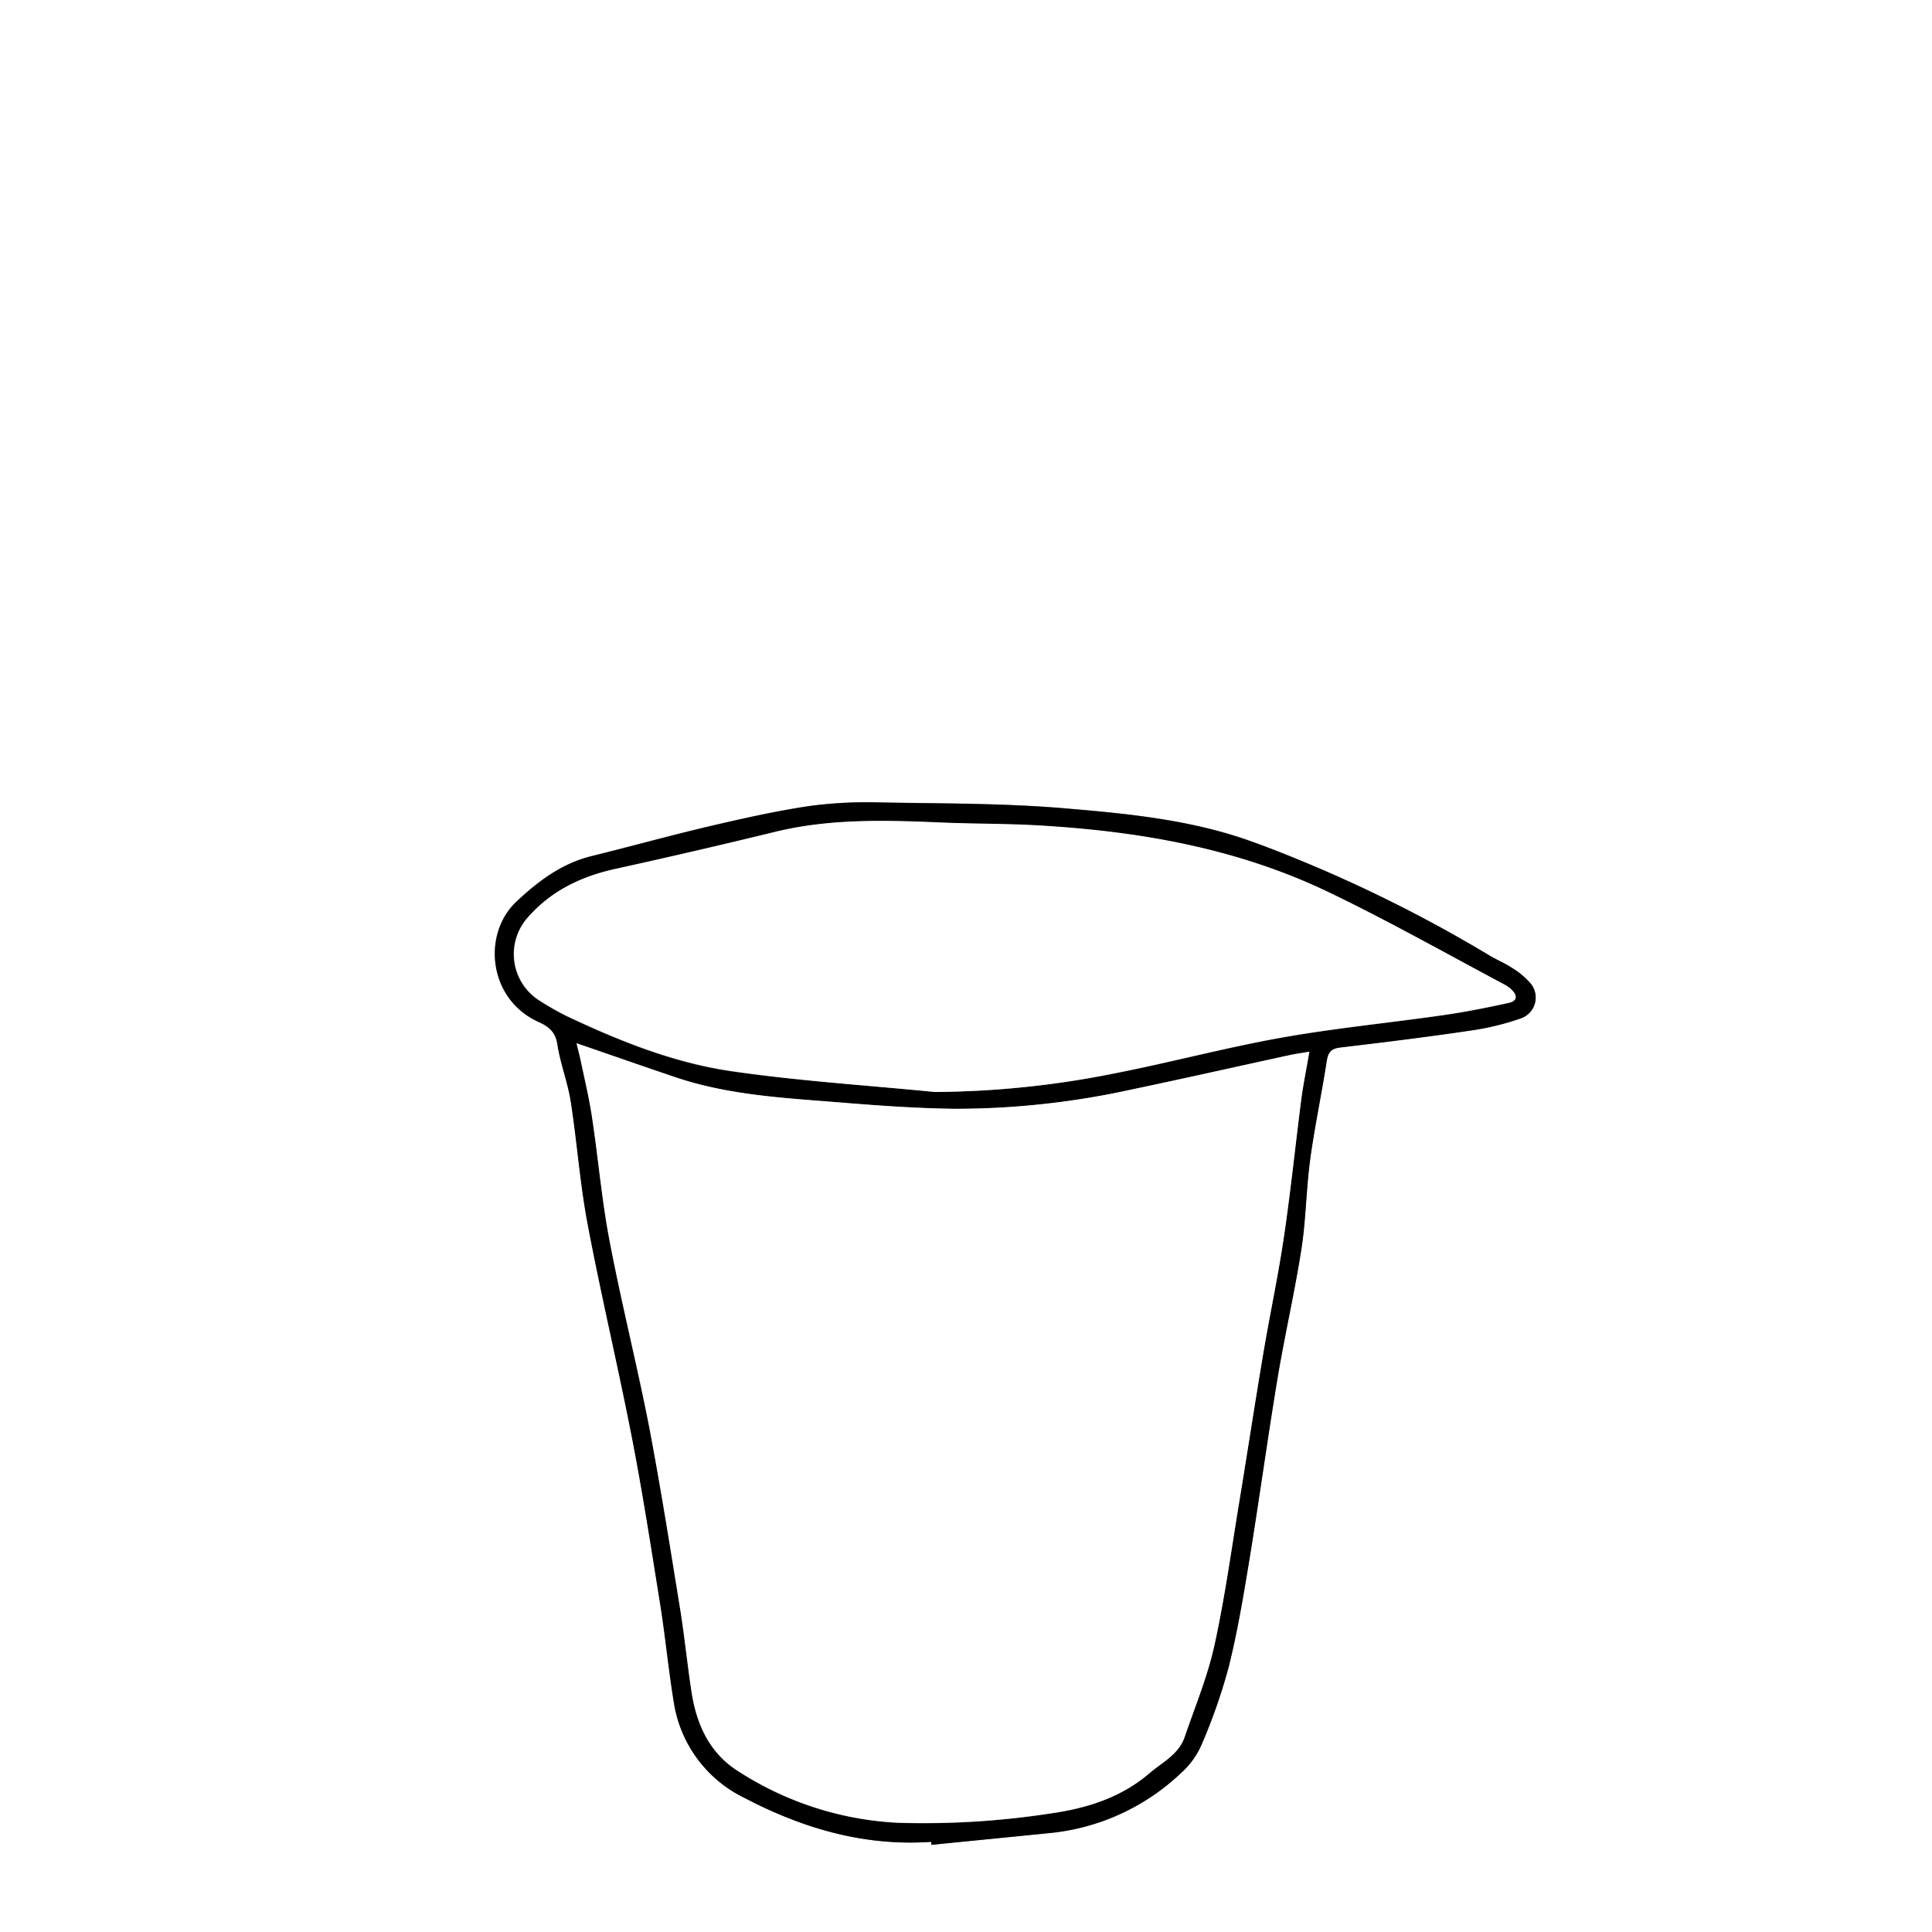 <svg id="Vector" xmlns="http://www.w3.org/2000/svg" viewBox="0 0 300 300"><rect x="0" y="0" width="300" height="300" fill="#808080" stroke="none"/><defs><style>.cls-1{fill:#fff;}</style></defs><title>Yogurt-125g</title><path class="cls-1" d="M300,300H0V0H300ZM144.6,286l0,.44c6.29-.63,12.58-1.24,18.87-1.88a34.48,34.48,0,0,0,19.88-9.26,12.57,12.57,0,0,0,3.19-4.39,87.2,87.2,0,0,0,4.22-12.07c1.36-5.43,2.28-11,3.19-16.49,1.54-9.42,2.83-18.89,4.39-28.3,1.12-6.74,2.67-13.4,3.72-20.14.71-4.6.74-9.3,1.36-13.91.7-5.11,1.78-10.17,2.57-15.27.21-1.39.7-1.93,2.1-2.1,6.72-.8,13.45-1.63,20.15-2.62a41,41,0,0,0,7.88-1.9,3.42,3.42,0,0,0,1.35-5.62,12.26,12.26,0,0,0-2.81-2.28c-1.06-.7-2.26-1.18-3.36-1.84a218.16,218.16,0,0,0-27.12-13.83c-3.47-1.46-7-2.89-10.53-4.13-9.16-3.19-18.78-4.1-28.32-4.91s-19-.74-28.46-.91a67.66,67.66,0,0,0-11.12.54c-5.21.77-10.37,1.93-15.5,3.13-6.15,1.44-12.24,3.14-18.38,4.65-4.65,1.15-8.26,3.86-11.68,7.06-5.35,5-4.42,15.13,3.39,18.68,1.55.71,2.65,1.54,3,3.5.46,3,1.61,5.9,2.08,8.9,1,6.36,1.44,12.81,2.64,19.12,2.11,11.12,4.74,22.14,6.9,33.25,1.69,8.71,3,17.49,4.44,26.26.78,4.82,1.25,9.69,2,14.5a19.86,19.86,0,0,0,11,15C124.7,283.93,134.24,286.71,144.6,286Z"/><path d="M144.6,286c-10.36.72-19.9-2.06-29-6.82a19.86,19.86,0,0,1-11-15c-.79-4.81-1.26-9.68-2-14.5-1.4-8.77-2.75-17.55-4.44-26.26-2.16-11.11-4.79-22.13-6.9-33.25-1.2-6.31-1.65-12.76-2.64-19.12-.47-3-1.62-5.9-2.08-8.9-.3-2-1.4-2.79-3-3.5C75.8,155.09,74.87,145,80.22,140c3.42-3.2,7-5.91,11.68-7.06,6.14-1.51,12.23-3.21,18.38-4.65,5.13-1.2,10.29-2.36,15.5-3.13a67.66,67.66,0,0,1,11.12-.54c9.49.17,19,.11,28.46.91s19.16,1.72,28.32,4.91c3.56,1.24,7.06,2.67,10.53,4.13a218.16,218.16,0,0,1,27.12,13.83c1.1.66,2.3,1.14,3.36,1.84a12.26,12.26,0,0,1,2.81,2.28,3.42,3.42,0,0,1-1.35,5.62,41,41,0,0,1-7.88,1.9c-6.7,1-13.43,1.82-20.15,2.62-1.4.17-1.89.71-2.1,2.1-.79,5.1-1.87,10.16-2.57,15.27-.62,4.61-.65,9.31-1.36,13.91-1.05,6.74-2.6,13.4-3.72,20.14-1.56,9.41-2.85,18.88-4.39,28.3-.91,5.52-1.83,11.06-3.19,16.49a87.2,87.2,0,0,1-4.22,12.07,12.57,12.57,0,0,1-3.19,4.39,34.48,34.48,0,0,1-19.88,9.26c-6.29.64-12.58,1.25-18.87,1.88ZM89.53,162c.2.85.4,1.59.55,2.33.63,3,1.37,6.06,1.83,9.12,1,6.42,1.52,12.92,2.74,19.28,1.86,9.76,4.31,19.4,6.2,29.15,1.79,9.26,3.23,18.59,4.74,27.91.7,4.32,1.12,8.69,1.79,13,.78,5.07,2.83,9.53,7.35,12.33a50.18,50.18,0,0,0,24.77,7.94,130.19,130.19,0,0,0,23.75-1.47c5.58-.81,10.82-2.46,15.2-6.21,2-1.71,4.55-2.92,5.48-5.63,1.62-4.72,3.55-9.38,4.62-14.22,1.61-7.31,2.62-14.75,3.84-22.14,1.27-7.72,2.45-15.46,3.75-23.18,1-6,2.3-12,3.19-18,1.06-7.13,1.79-14.3,2.71-21.45.32-2.4.81-4.78,1.26-7.43-1.2.21-2.12.33-3,.52-8.2,1.78-16.37,3.63-24.58,5.35a127.26,127.26,0,0,1-27.43,3c-5.77-.07-11.55-.47-17.3-.94-8.74-.72-17.54-1.1-26-3.92C99.91,165.6,94.84,163.82,89.53,162Zm55.63,7.56a145.07,145.07,0,0,0,28-2.88c8.65-1.7,17.2-4,25.88-5.54,8.24-1.47,16.6-2.27,24.9-3.46,3.45-.49,6.88-1.17,10.29-1.92,1.31-.29,1.41-1.07.48-2a5.16,5.16,0,0,0-1.21-.87c-9-4.77-17.79-9.75-26.95-14.17-14.44-7-29.68-9.6-45.4-10.51-5-.29-10.1-.23-15.15-.45-8.61-.37-17.19-.61-25.66,1.45q-12.37,3-24.8,5.75c-5.31,1.17-10,3.38-13.59,7.51a8.54,8.54,0,0,0,1.9,13,44.52,44.52,0,0,0,4,2.28c8.15,3.86,16.56,7.25,25.47,8.58C123.9,167.85,134.56,168.51,145.16,169.56Z"/><path class="cls-1" d="M89.53,162c5.31,1.82,10.38,3.6,15.48,5.31,8.42,2.82,17.22,3.2,26,3.92,5.75.47,11.53.87,17.3.94a127.26,127.26,0,0,0,27.43-3c8.21-1.72,16.38-3.57,24.58-5.35.9-.19,1.82-.31,3-.52-.45,2.65-.94,5-1.26,7.43-.92,7.15-1.65,14.32-2.71,21.45-.89,6-2.18,12-3.19,18-1.3,7.72-2.48,15.46-3.75,23.18-1.22,7.39-2.23,14.83-3.84,22.14-1.07,4.84-3,9.5-4.62,14.22-.93,2.71-3.48,3.92-5.48,5.63-4.38,3.75-9.62,5.4-15.2,6.21a130.19,130.19,0,0,1-23.75,1.47,50.18,50.18,0,0,1-24.77-7.94c-4.52-2.8-6.57-7.26-7.35-12.33-.67-4.33-1.09-8.7-1.79-13-1.51-9.32-3-18.65-4.74-27.91-1.89-9.75-4.34-19.39-6.2-29.15-1.22-6.36-1.77-12.86-2.74-19.28-.46-3.06-1.2-6.08-1.83-9.12C89.93,163.59,89.73,162.85,89.53,162Z"/><path class="cls-1" d="M145.16,169.56c-10.6-1.05-21.26-1.71-31.79-3.28-8.91-1.33-17.32-4.72-25.47-8.58a44.52,44.52,0,0,1-4-2.28,8.54,8.54,0,0,1-1.9-13c3.64-4.13,8.28-6.34,13.59-7.51q12.44-2.73,24.8-5.75c8.47-2.06,17.05-1.82,25.66-1.45,5.05.22,10.11.16,15.15.45,15.72.91,31,3.54,45.4,10.51,9.16,4.42,18,9.4,26.95,14.17a5.16,5.16,0,0,1,1.21.87c.93.94.83,1.72-.48,2-3.41.75-6.84,1.43-10.29,1.92-8.3,1.19-16.66,2-24.9,3.46-8.68,1.55-17.23,3.84-25.88,5.54A145.07,145.07,0,0,1,145.16,169.56Z"/></svg>